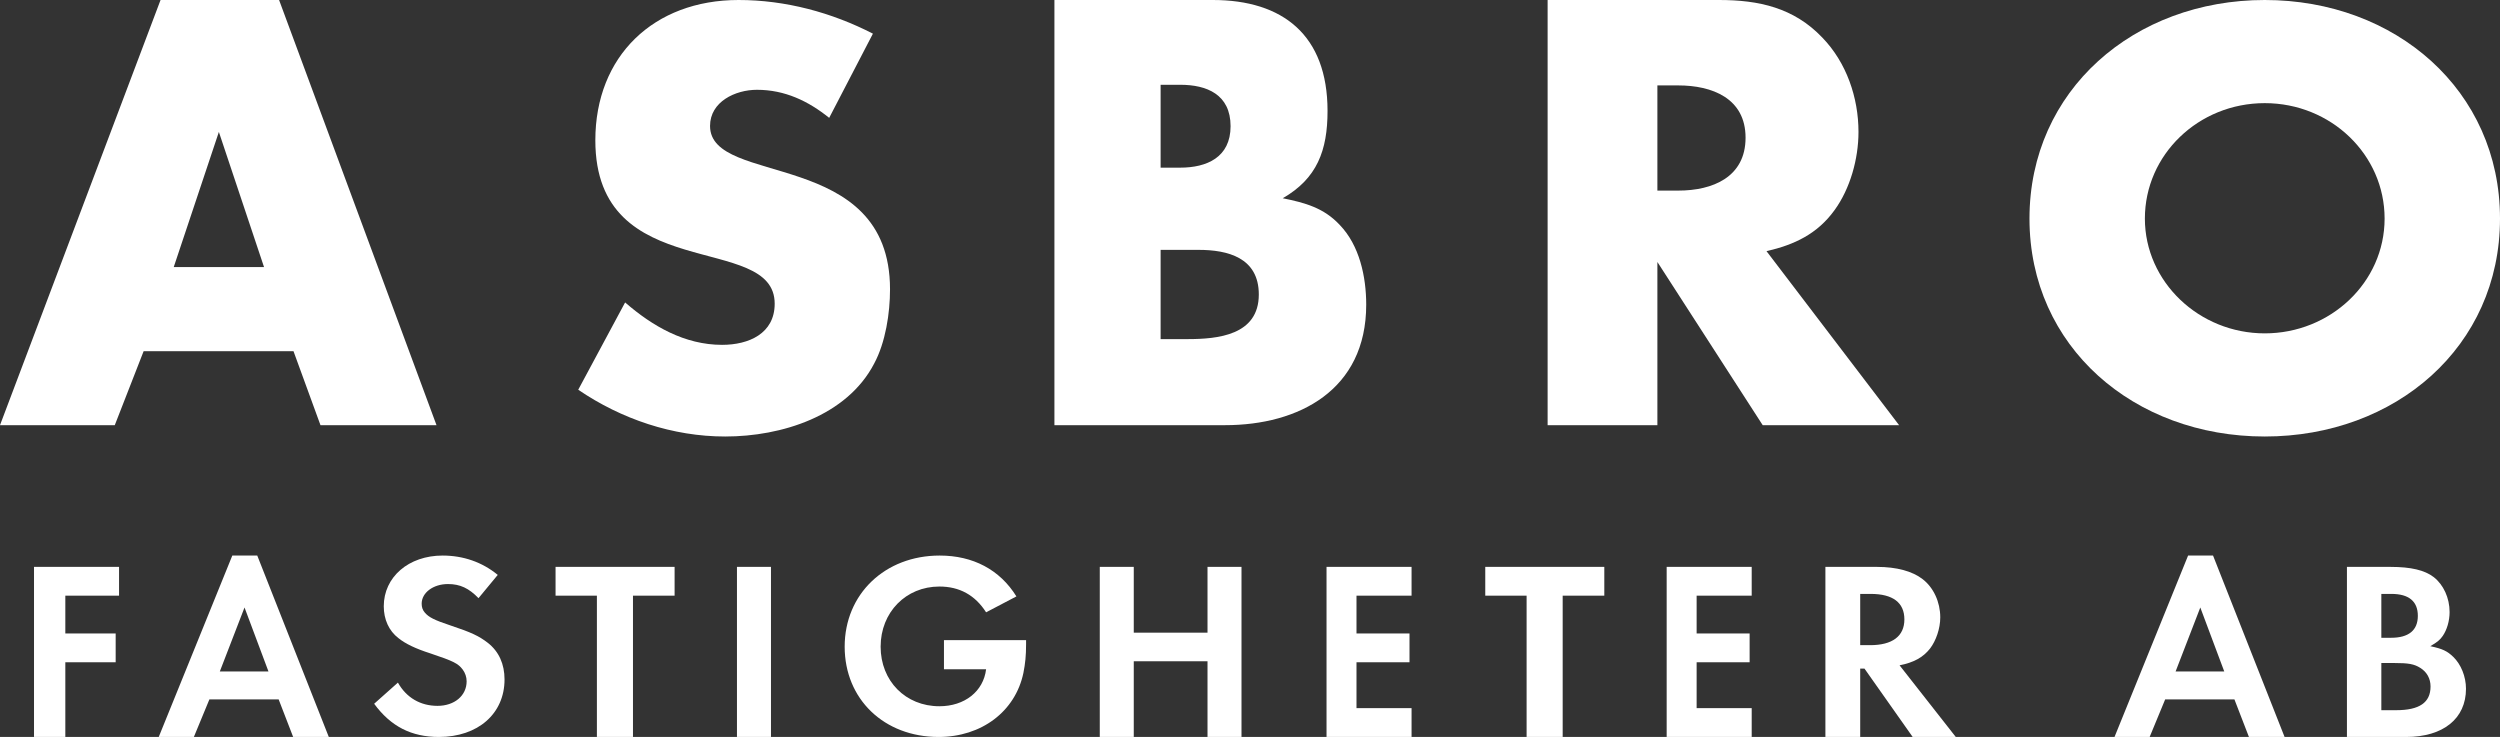 <?xml version="1.0" encoding="UTF-8"?>
<svg width="441px" height="130px" viewBox="0 0 441 130" version="1.1" xmlns="http://www.w3.org/2000/svg" xmlns:xlink="http://www.w3.org/1999/xlink">
    <rect x="0" y="0" width="441" height="130" fill="#333333" stroke="none"/>
    <title>Logo</title>
    <g id="Sidor" stroke="none" stroke-width="1" fill="none" fill-rule="evenodd">
        <g id="Startsida-V2" transform="translate(-488, -241)" fill="#FFFFFF">
            <g id="Header" transform="translate(-50, -70)">
                <g id="Logo" transform="translate(538, 311)">
                    <path d="M38.609,23.276 L30.646,47.112 L46.575,47.112 L38.609,23.276 Z M56.532,75 L51.774,61.955 L25.334,61.955 L20.246,75 L0,75 L28.321,0 L49.23,0 L77,75 L56.532,75 L56.532,75 Z" id="Fill-7"></path>
                    <path d="M154.204,64.131 C149.399,73.37 137.884,77 127.935,77 C118.656,77 109.601,73.922 102,68.75 L110.271,53.35 C115.08,57.532 120.781,60.831 127.376,60.831 C132.071,60.831 136.655,58.852 136.655,53.57 C136.655,40.81 105.017,50.489 105.017,24.749 C105.017,9.902 115.303,0 130.282,0 C138.555,0 146.716,2.201 153.983,5.938 L146.269,20.79 C142.58,17.821 138.443,15.84 133.525,15.84 C129.723,15.84 125.252,17.931 125.252,22.221 C125.252,33.001 157,25.961 157,51.04 C157,55.219 156.218,60.39 154.204,64.131" id="Fill-8"></path>
                    <path d="M211.443,44.077 L204.732,44.077 L204.732,59.819 L209.495,59.819 C214.801,59.819 222.054,59.145 222.054,51.948 C222.054,45.426 216.531,44.077 211.443,44.077 Z M208.195,14.955 L204.732,14.955 L204.732,29.574 L208.195,29.574 C212.85,29.574 217.073,27.774 217.073,22.265 C217.073,16.641 212.85,14.955 208.195,14.955 Z M216.099,75 L186,75 L186,0 L213.934,0 C226.275,0 234.178,6.185 234.178,19.566 C234.178,26.536 232.338,31.484 226.275,34.97 C230.173,35.759 233.529,36.657 236.344,39.692 C239.81,43.291 241,48.799 241,53.747 C241,68.815 229.09,75 216.099,75 L216.099,75 Z" id="Fill-9"></path>
                    <path d="M296.056,15.068 L292.363,15.068 L292.363,33.621 L296.056,33.621 C302.097,33.621 307.917,31.26 307.917,24.288 C307.917,17.315 301.986,15.068 296.056,15.068 Z M310.94,75 L292.363,46.215 L292.363,75 L273,75 L273,0 L303.218,0 C310.268,0 316.422,1.349 321.46,6.632 C325.713,11.02 327.837,17.205 327.837,23.276 C327.837,27.998 326.383,33.284 323.585,37.108 C320.564,41.265 316.535,43.178 311.611,44.304 L335,75 L310.94,75 L310.94,75 Z" id="Fill-10"></path>
                    <path d="M399.502,18.194 C387.804,18.194 378.357,27.293 378.357,38.556 C378.357,49.71 387.917,58.806 399.502,58.806 C411.085,58.806 420.644,49.816 420.644,38.556 C420.644,27.293 411.196,18.194 399.502,18.194 Z M399.502,77 C376.445,77 358,61.189 358,38.556 C358,15.92 376.445,0 399.502,0 C422.557,0 441,15.92 441,38.556 C441,61.189 422.557,77 399.502,77 L399.502,77 Z" id="Fill-11"></path>
                    <polyline id="Fill-12" points="11.524 105.08 11.524 111.74 20.404 111.74 20.404 116.819 11.524 116.819 11.524 130 6 130 6 100 21 100 21 105.08 11.524 105.08"></polyline>
                    <path d="M43.133,107.16 L38.778,118.441 L47.356,118.441 L43.133,107.16 Z M51.712,130 L49.153,123.373 L36.937,123.373 L34.198,130 L28,130 L40.98,98 L45.38,98 L58,130 L51.712,130 L51.712,130 Z" id="Fill-13"></path>
                    <path d="M77.425,130 C72.586,130 68.943,128.156 66,124.143 L70.193,120.411 C71.688,123.085 74.183,124.513 77.175,124.513 C80.17,124.513 82.314,122.714 82.314,120.179 C82.314,119.442 82.065,118.702 81.617,118.105 C80.817,117.044 80.02,116.628 75.879,115.244 C73.285,114.416 71.488,113.54 70.291,112.57 C68.596,111.281 67.697,109.251 67.697,106.948 C67.697,101.781 72.088,98 78.074,98 C81.715,98 85.059,99.152 87.803,101.412 L84.409,105.516 C82.714,103.766 81.168,103.026 79.021,103.026 C76.426,103.026 74.382,104.548 74.382,106.486 C74.382,107.084 74.531,107.592 74.931,108.054 C75.63,108.882 76.628,109.388 79.422,110.314 C83.163,111.557 84.509,112.203 86.057,113.401 C88.003,114.923 89,117.138 89,119.858 C89,125.896 84.309,130 77.425,130" id="Fill-14"></path>
                    <polyline id="Fill-15" points="111.657 105.08 111.657 130 105.293 130 105.293 105.08 98 105.08 98 100 119 100 119 105.08 111.657 105.08"></polyline>
                    <polygon id="Fill-16" points="130 130 136 130 136 100 130 100"></polygon>
                    <path d="M180.528,118.705 C179.107,125.5 173.143,130 165.569,130 C155.959,130 149,123.344 149,114.071 C149,104.797 156.1,98 165.757,98 C171.628,98 176.361,100.479 179.295,105.207 L173.948,108.011 C172.007,104.978 169.261,103.465 165.71,103.465 C159.794,103.465 155.343,108.011 155.343,114.071 C155.343,120.128 159.746,124.582 165.71,124.582 C170.159,124.582 173.472,121.967 173.948,118.063 L166.515,118.063 L166.515,112.919 L181,112.919 L181,113.656 C181,115.629 180.859,117.054 180.528,118.705" id="Fill-17"></path>
                    <polyline id="Fill-18" points="213.005 130 213.005 116.642 199.996 116.642 199.996 130 194 130 194 100 199.996 100 199.996 111.604 213.005 111.604 213.005 100 219 100 219 130 213.005 130"></polyline>
                    <polyline id="Fill-19" points="234 130 234 100 249 100 249 105.08 239.285 105.08 239.285 111.74 248.636 111.74 248.636 116.819 239.285 116.819 239.285 124.917 249 124.917 249 130 234 130"></polyline>
                    <polyline id="Fill-20" points="275.657 105.08 275.657 130 269.293 130 269.293 105.08 262 105.08 262 100 283 100 283 105.08 275.657 105.08"></polyline>
                    <polyline id="Fill-21" points="294 130 294 100 309 100 309 105.08 299.285 105.08 299.285 111.74 308.634 111.74 308.634 116.819 299.285 116.819 299.285 124.917 309 124.917 309 130 294 130"></polyline>
                    <path d="M329.982,104.765 L328.14,104.765 L328.14,113.807 L329.887,113.807 C333.807,113.807 335.933,112.233 335.933,109.263 C335.933,106.295 333.902,104.765 329.982,104.765 Z M337.396,130 L328.897,117.946 L328.14,117.946 L328.14,130 L322,130 L322,100 L331.115,100 C334.562,100 337.348,100.762 339.144,102.156 C341.08,103.641 342.262,106.206 342.262,108.904 C342.262,110.885 341.505,113.04 340.466,114.393 C339.24,115.967 337.586,116.867 335.083,117.361 L345,130 L337.396,130 L337.396,130 Z" id="Fill-22"></path>
                    <path d="M388.133,107.16 L383.778,118.441 L392.357,118.441 L388.133,107.16 Z M396.712,130 L394.153,123.373 L381.937,123.373 L379.198,130 L373,130 L385.98,98 L390.38,98 L403,130 L396.712,130 L396.712,130 Z" id="Fill-23"></path>
                    <path d="M426.928,117.81 C425.853,117.135 424.874,116.955 422.308,116.955 L420.068,116.955 L420.068,125.278 L422.682,125.278 C426.789,125.278 428.748,123.929 428.748,121.094 C428.748,119.697 428.094,118.529 426.928,117.81 Z M421.842,104.765 L420.068,104.765 L420.068,112.503 L421.795,112.503 C424.874,112.503 426.507,111.198 426.507,108.636 C426.507,106.071 424.92,104.765 421.842,104.765 Z M424.454,130 L414,130 L414,100 L421.7,100 C425.295,100 427.722,100.582 429.307,101.799 C431.035,103.147 432.108,105.484 432.108,107.958 C432.108,109.535 431.64,111.109 430.893,112.188 C430.427,112.863 429.96,113.266 428.701,113.988 C430.847,114.437 431.686,114.843 432.76,115.876 C434.113,117.18 435,119.34 435,121.5 C435,126.76 430.986,130 424.454,130 L424.454,130 Z" id="Fill-24"></path>
                </g>
            </g>
        </g>
    </g>
</svg>